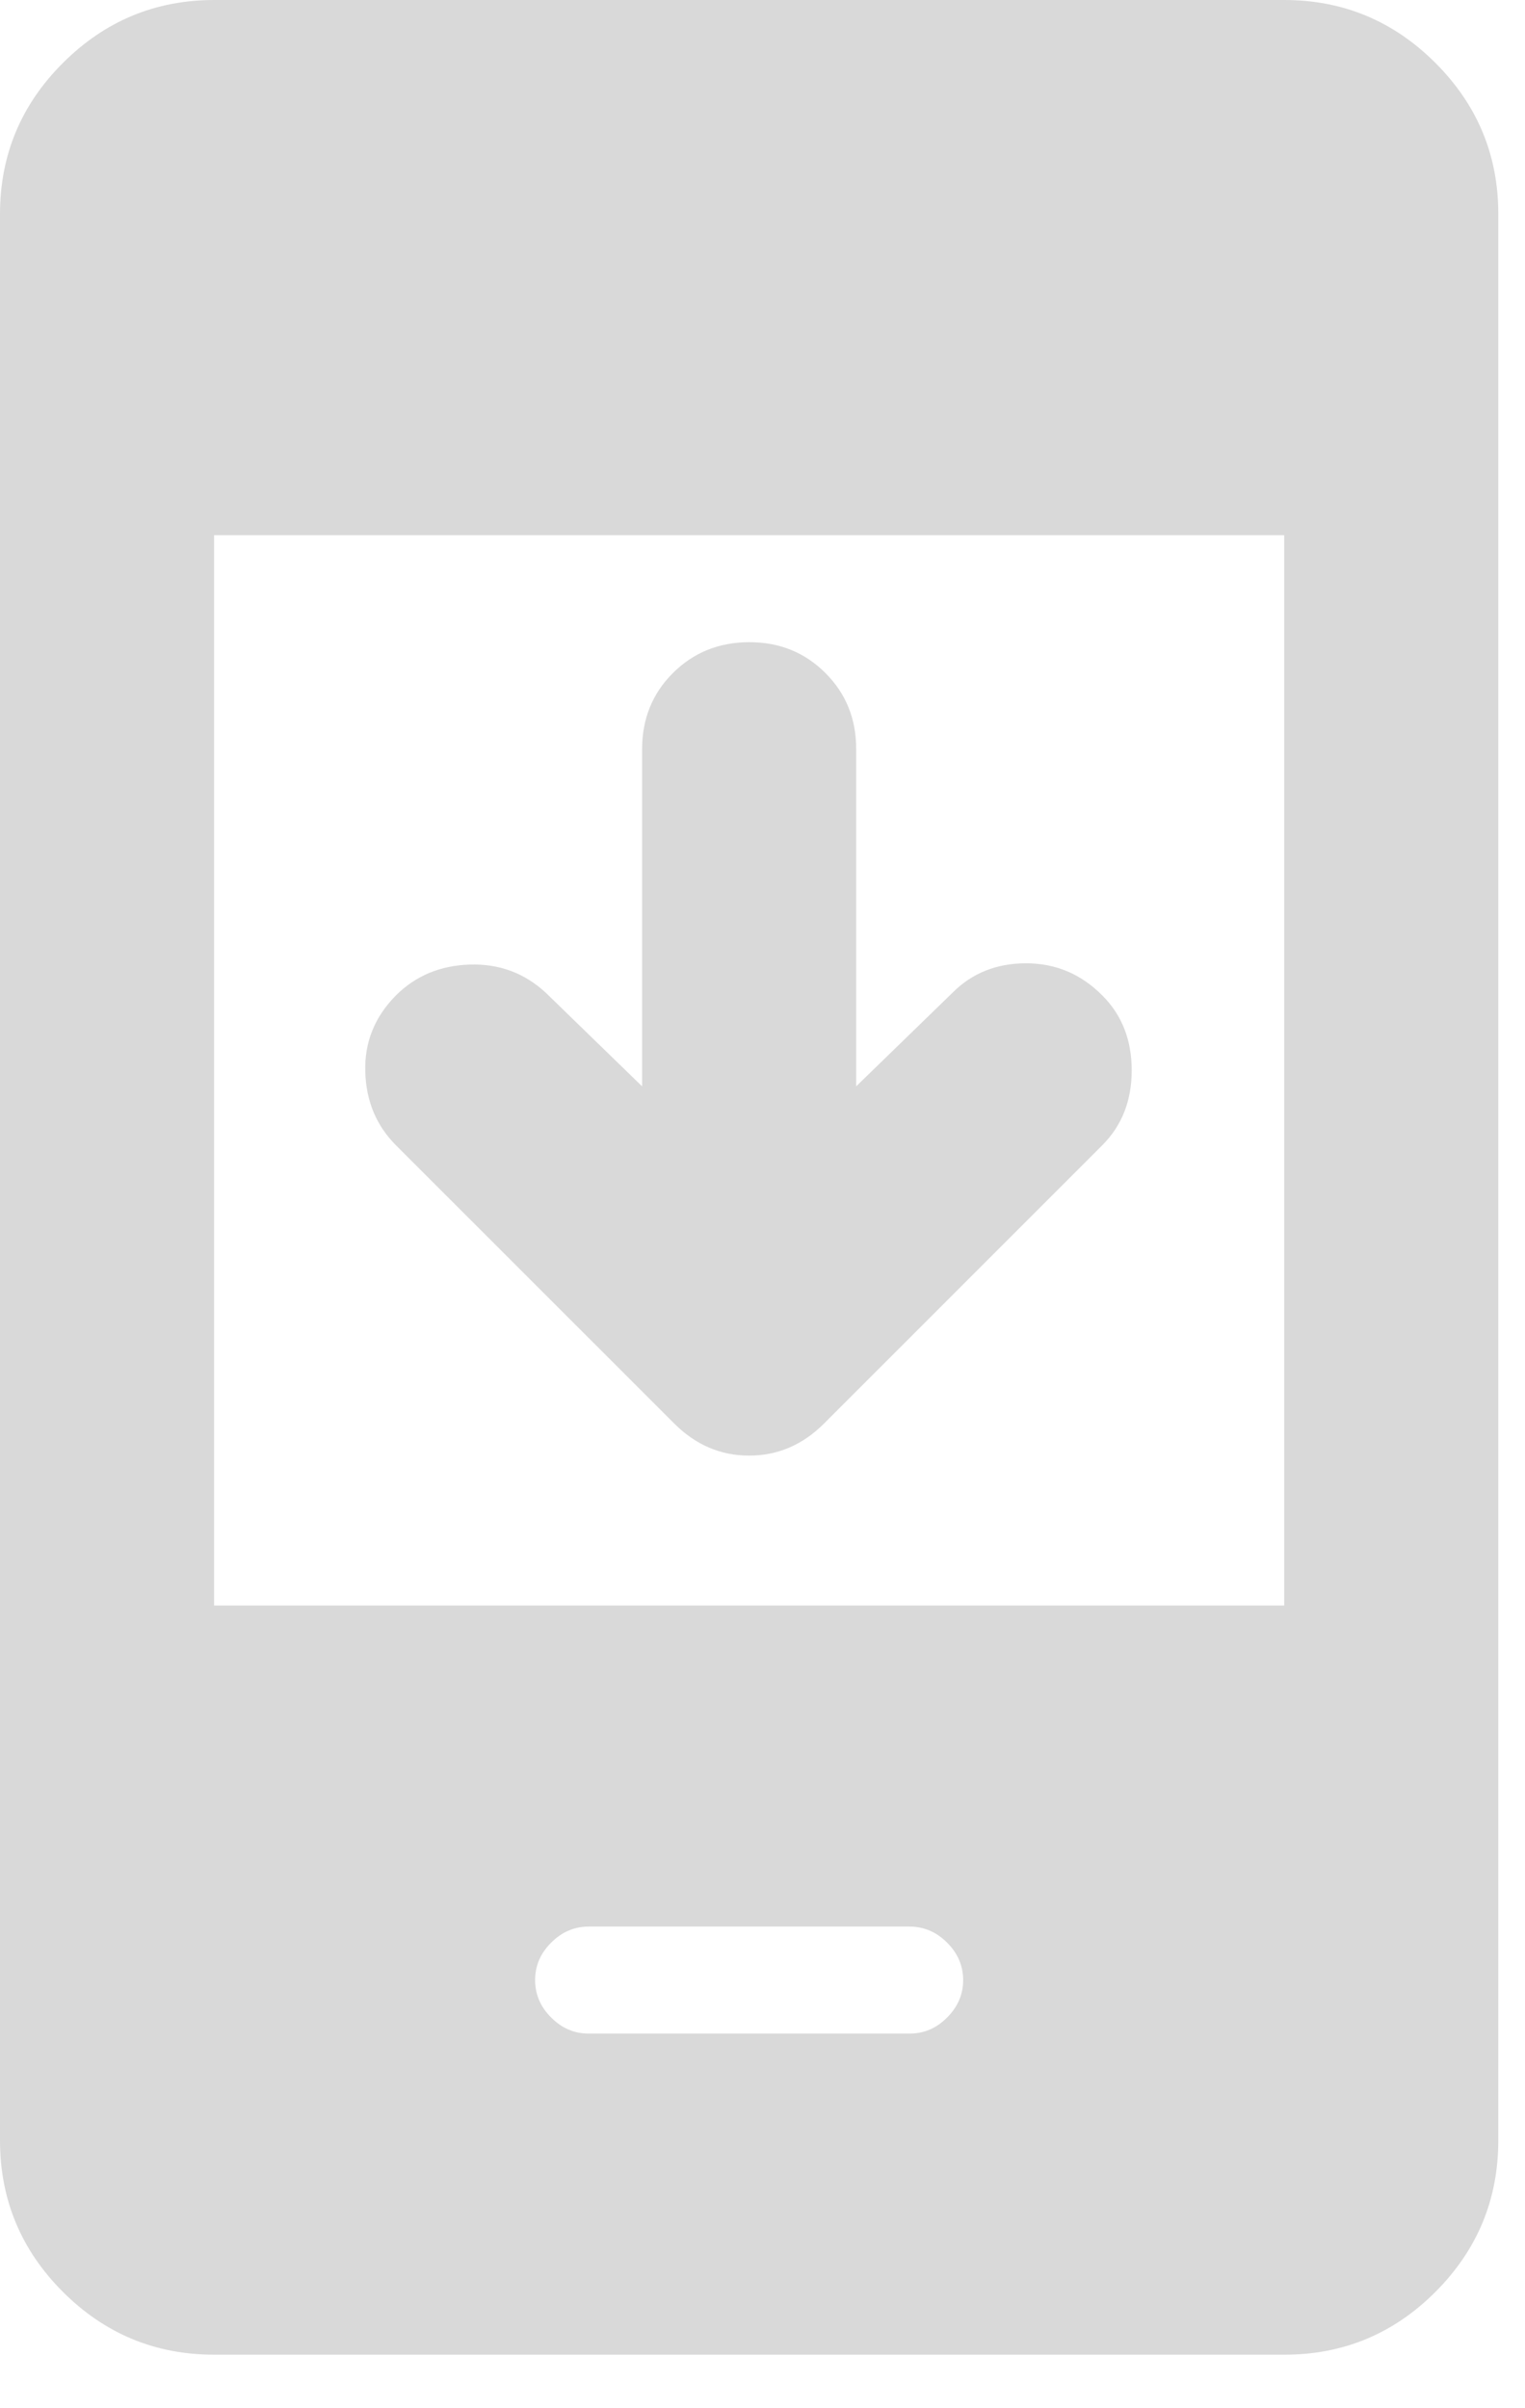 <svg width="19" height="30" viewBox="0 0 19 30" fill="none" xmlns="http://www.w3.org/2000/svg">
<path d="M8 13.533V9.333C8 8.956 8.128 8.639 8.384 8.384C8.64 8.129 8.956 8.001 9.333 8C9.71 7.999 10.027 8.127 10.284 8.384C10.541 8.641 10.668 8.957 10.667 9.333V13.533L11.867 12.367C12.111 12.122 12.417 12 12.784 12C13.151 12 13.468 12.133 13.733 12.4C13.978 12.644 14.1 12.956 14.1 13.333C14.1 13.711 13.978 14.022 13.733 14.267L10.267 17.733C10 18 9.689 18.133 9.333 18.133C8.978 18.133 8.667 18 8.4 17.733L4.933 14.267C4.689 14.022 4.561 13.717 4.551 13.351C4.54 12.984 4.668 12.668 4.933 12.4C5.178 12.156 5.484 12.028 5.851 12.016C6.218 12.004 6.534 12.121 6.8 12.367L8 13.533ZM2.667 29.333C1.933 29.333 1.306 29.072 0.784 28.551C0.262 28.029 0.001 27.401 0 26.667V2.667C0 1.933 0.261 1.306 0.784 0.784C1.307 0.262 1.934 0.001 2.667 0H16C16.733 0 17.361 0.261 17.884 0.784C18.407 1.307 18.668 1.934 18.667 2.667V26.667C18.667 27.4 18.406 28.028 17.884 28.551C17.362 29.073 16.734 29.334 16 29.333H2.667ZM2.667 20H16V6.667H2.667V20ZM7.333 25.333H11.333C11.511 25.333 11.667 25.267 11.8 25.133C11.933 25 12 24.844 12 24.667C12 24.489 11.933 24.333 11.8 24.2C11.667 24.067 11.511 24 11.333 24H7.333C7.156 24 7 24.067 6.867 24.2C6.733 24.333 6.667 24.489 6.667 24.667C6.667 24.844 6.733 25 6.867 25.133C7 25.267 7.156 25.333 7.333 25.333Z" fill="#D9D9D9"/>
</svg>
